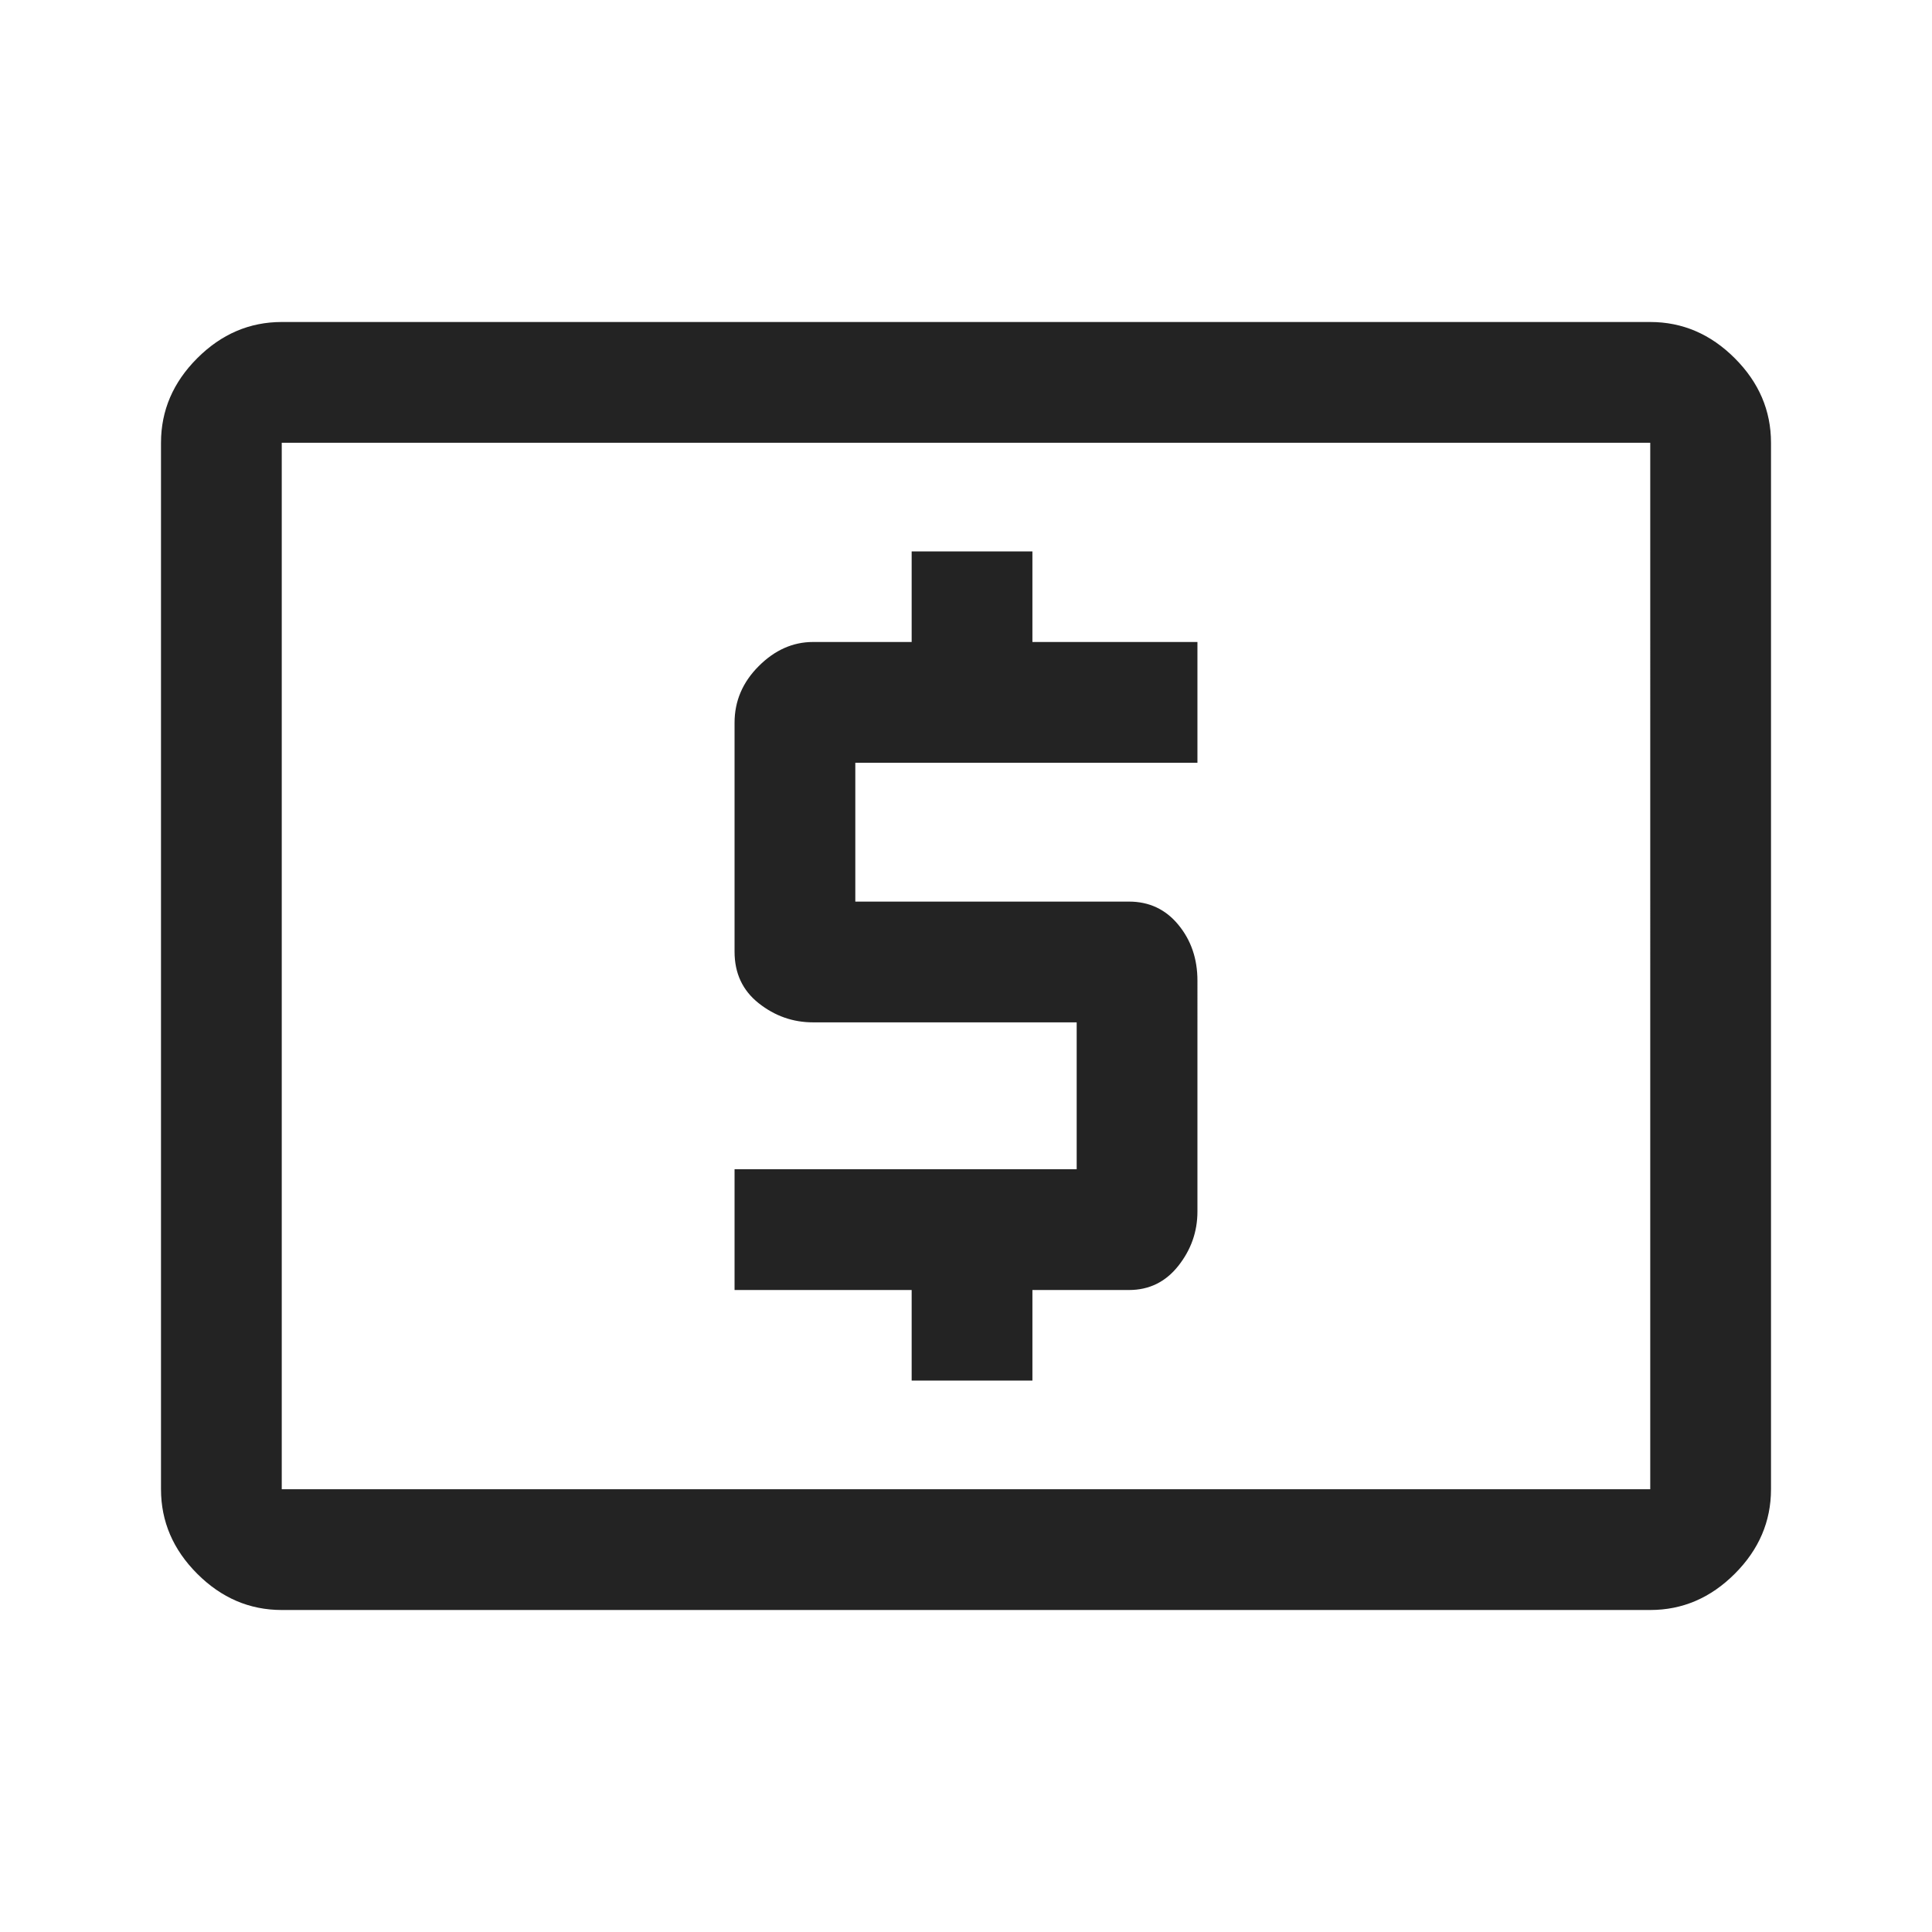 <svg xmlns="http://www.w3.org/2000/svg" width="96" height="96" fill="none"><mask id="a" width="96" height="96" x="0" y="0" maskUnits="userSpaceOnUse" style="mask-type:alpha"><path fill="#D9D9D9" d="M0 0h96v96H0z"/></mask><g mask="url(#a)"><path fill="#232323" d="M45.3 68.6h6v-4.5h4.8c1 0 1.817-.4 2.45-1.2.633-.8.95-1.7.95-2.7V48.726c0-1.084-.317-2.01-.95-2.776-.633-.767-1.45-1.15-2.45-1.15H42.5v-6.9h17v-6h-8.2v-4.5h-6v4.5h-4.9c-1 0-1.9.4-2.7 1.2-.8.8-1.2 1.737-1.2 2.812v11.376c0 1.075.4 1.929 1.2 2.562.8.633 1.7.95 2.7.95h13.1v7.3h-17v6h8.8v4.5ZM14 80c-1.6 0-3-.6-4.2-1.8C8.6 77 8 75.6 8 74V22c0-1.6.6-3 1.8-4.2C11 16.6 12.4 16 14 16h68c1.6 0 3 .6 4.2 1.8C87.4 19 88 20.4 88 22v52c0 1.6-.6 3-1.8 4.2C85 79.4 83.6 80 82 80H14Zm0-6h68V22H14v52Z"/></g></svg>